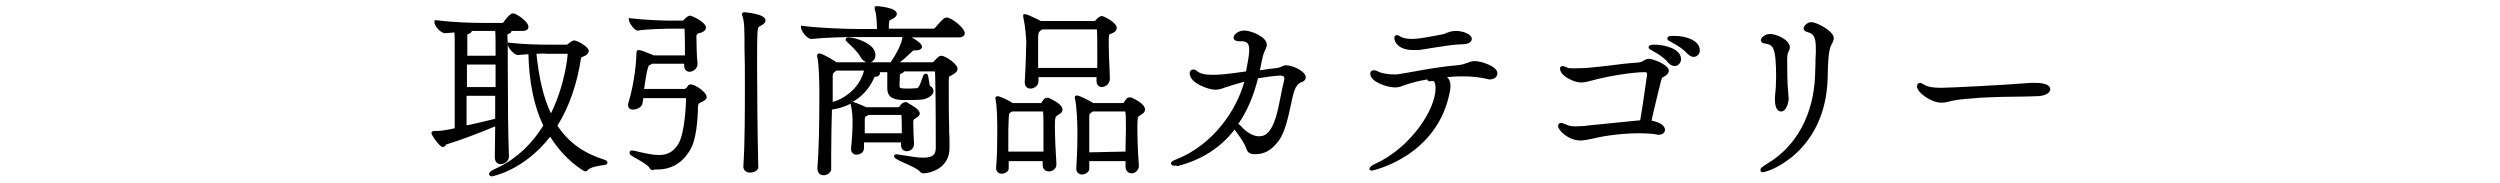 <?xml version="1.0" encoding="utf-8"?>
<!-- Generator: Adobe Illustrator 25.4.1, SVG Export Plug-In . SVG Version: 6.00 Build 0)  -->
<svg version="1.1" id="レイヤー_1" xmlns="http://www.w3.org/2000/svg" xmlns:xlink="http://www.w3.org/1999/xlink" x="0px"
	 y="0px" viewBox="0 0 654.8 47.9" style="enable-background:new 0 0 654.8 47.9;" xml:space="preserve">
<g>
	<path d="M128.8,46.2c-0.4,0-0.7-0.3-0.7-0.6c0-0.6,0.9-1,1.2-1.2c5.3-2.3,9.6-6.1,13-11.5c-2.4-5-3.7-11.2-3.9-18.7
		c-0.9,0.1-1.8,0.1-2.7,0.2l-0.1,0c-1,0-2.6-2-2.6-2.7v-0.6l0.6,0.1c3,0.4,7.7,0.5,10.1,0.5h4.8c0.1,0,0.3-0.2,0.4-0.3
		c0.9-0.7,1.2-0.8,1.5-0.8c0.1,0,0.3,0,0.5,0.1v0c0.7,0.2,3.3,1.6,3.3,2.6c0,0.4-0.2,1-1.2,1.4c-0.2,0.1-0.3,0.1-0.4,0.2
		c-0.2,0.1-0.3,0.1-0.4,0.2c-1,6.7-3.1,12.9-6.2,17.8c2.8,4.3,6.8,7.2,12.2,8.9c0.2,0.1,0.9,0.2,0.9,0.8c0,0.5-0.5,0.6-1.4,0.7
		c-1.1,0.2-3,0.4-3.8,1.3c-0.2,0.2-0.5,0.3-0.6,0.3c-0.4,0-5.4-3-9.2-9.1C137.2,44.7,128.9,46.2,128.8,46.2z M140.5,14.1
		c0.7,6.6,1.9,11.6,3.8,15.6c3.9-7.9,4.4-15.6,4.4-15.6c0,0,0,0,0,0h-5.2C142.6,14,141.6,14,140.5,14.1z M131.1,43
		c-0.7,0-1.5-0.5-1.5-1.8l0.1-8.1c-4.1,1.7-9.6,3.8-12.7,4.7c-0.1,0-0.2,0.1-0.3,0.3c-0.2,0.2-0.4,0.4-0.8,0.4
		c-0.7,0-2.9-3.1-2.9-3.6c0-0.2,0.1-0.6,0.8-0.6h0.5c0.4,0,1.7,0,4.8-0.7c0-3.7,0-10.9,0-16.3v-5.2c0-2,0-2.9-0.1-3.6
		c-0.4,0-0.8,0.1-1.2,0.1c-0.4,0-0.8,0.1-1.2,0.1l0,0c-1.2,0-2.8-1.9-2.8-2.8V5.3l0.6,0c4.6,0.6,9.5,0.7,12,0.7h5.2
		c0,0,0.2,0,0.3-0.2c1.6-2.3,2.3-2.3,2.5-2.3c0.8,0,4,2.1,4,3.5c0,0.3-0.1,1.1-1.5,1.1h-2.9c-0.1,0.4-0.4,0.7-0.9,0.8
		c-0.2,0.1-0.2,0.1-0.2,0.1c0,0,0,0.3,0,0.4C133,10.9,133,14,133,18c0,8.2,0.1,18.4,0.3,22.8v0.2C133.3,42.3,132,43,131.1,43z
		 M122.3,32.8l0.6-0.1c2.3-0.5,4.9-1.1,6.8-1.6c0-2,0-4,0-6h-7.5V32.8z M129.8,22.8v-5.9h-7.5v5.9C122.3,22.8,129.8,22.8,129.8,22.8
		z M129.8,14.6c0-0.2,0-0.5,0-0.7c0-0.3,0-0.6,0-0.9c0-3,0-4-0.1-4.9h-3.4c-0.8,0-1.7,0-2.7,0c-0.1,0.4-0.6,0.8-1.2,0.9
		c0,0.1,0,0.3,0,0.4v5.2C122.4,14.6,129.8,14.6,129.8,14.6z"/>
	<path d="M138,7.1c0,0.3-0.2,0.6-1,0.6h-3.4c0.1,0.1,0.1,0.1,0.1,0.2c0,0.2-0.2,0.6-0.6,0.7c-0.6,0.2-0.6,0.3-0.6,1
		c-0.1,1.4-0.1,4.6-0.1,8.4c0,7.8,0.1,18.3,0.3,22.8v0.1c0,1.2-1.2,1.6-1.7,1.6s-1-0.4-1-1.3v-0.1l0.1-8.8c-3.8,1.6-9.9,4-13.4,5
		c-0.4,0.1-0.7,0.7-1,0.7c-0.3,0-2.4-2.7-2.4-3.1c0,0,0-0.1,0.3-0.1h0.5c0.6,0,2.1-0.1,5.3-0.8c0.1-3.6,0.1-11.2,0.1-16.7V12
		c0-2.5-0.1-3.4-0.1-4.2c-0.9,0.1-1.8,0.2-2.9,0.3h-0.1c-0.9,0-2.2-1.7-2.2-2.3V5.8c4.6,0.6,9.5,0.7,12.1,0.7h5.2
		c0.3,0,0.6-0.2,0.7-0.4c0.2-0.3,1.4-2,2.1-2C135.1,4,138,6,138,7.1z M130.3,16.4h-8.5v6.9h8.5V16.4z M121.8,24.6v8.8
		c2.8-0.6,6.1-1.3,8.4-2c0.1-2.3,0.1-4.6,0.1-6.9H121.8z M130.2,13.1c0-3.6,0-4.3-0.1-5.4h-3.8c-1,0-2.1,0-3.4,0.1
		c0.1,0.1,0.2,0.2,0.2,0.3c0,0.2-0.4,0.5-0.9,0.6c-0.3,0.1-0.3,0.5-0.3,0.9v5.7h8.4C130.3,14.3,130.2,13.6,130.2,13.1z M158.6,42.6
		c0,0.3-3.6,0.2-5.1,1.6c-0.1,0.1-0.2,0.1-0.3,0.1c-0.1,0-5.3-3-9.2-9.5c-6.7,9.2-15.2,10.8-15.3,10.8c-0.1,0-0.2-0.1-0.2-0.1
		c0-0.1,0.4-0.5,1-0.7c5.5-2.4,10-6.4,13.4-11.9c-2.3-4.7-3.8-10.9-4-19.3c-1.1,0.1-2.2,0.1-3.3,0.2h-0.1c-0.6,0-2.1-1.7-2.1-2.2
		c3,0.4,7.9,0.5,10.1,0.5h4.8c0.3,0,0.6-0.2,0.8-0.4c0.8-0.7,1.1-0.7,1.1-0.7c0.1,0,0.2,0,0.4,0.1c0.1,0,2.9,1.4,2.9,2.2
		c0,0.3-0.3,0.7-0.9,1c-0.8,0.3-1.1,0.3-1.1,0.8c-1,6.4-3,12.6-6.3,17.8c2.8,4.4,6.9,7.5,12.7,9.4C158.5,42.4,158.6,42.5,158.6,42.6
		z M149.1,14.1c0-0.3-0.1-0.5-0.5-0.5h-5.2c-1,0-2.2,0-3.5,0.1c0.7,6.9,2,12.6,4.3,17.2C148.6,22.6,149.1,14.3,149.1,14.1z"/>
	<path d="M196.5,45.2c-1.1,0-1.8-0.6-1.8-1.6v-0.1c0.4-5.7,0.4-14.9,0.4-21.6c0-3.4,0-6.6-0.1-9.1c0-4.7,0-6.9-0.5-8.5
		c0-0.1,0-0.2-0.1-0.2c0-0.1-0.1-0.2-0.1-0.3c0-0.3,0.3-0.6,0.6-0.6c0.1,0,5.6,0.4,5.6,2.1c0,0.6-0.4,1-1.2,1.4
		c-0.1,0.1-0.2,0.1-0.3,0.2c-0.4,0.2-0.5,0.3-0.6,1.6c-0.1,1.8-0.1,5-0.1,9.1c0,7,0.1,16.9,0.3,25.8
		C198.9,44.5,197.6,45.2,196.5,45.2z M171.2,44.6c-0.5,0-0.9-0.2-1.2-0.8c-0.3-0.5-2.1-1.6-3.2-2.2c-1.6-0.9-1.9-1.1-1.9-1.6
		c0-0.1,0-0.6,0.6-0.6c0.1,0,0.3,0,0.5,0.1l0.2,0c2.9,0.7,4.8,1.1,6.4,1.1c2.2,0,3.6-0.8,4.9-2.6c2-2.9,2.2-11.7,2.2-12.3
		c-0.1,0-0.1,0-0.2,0h-11l-0.2,1.3c-0.1,1-1.4,1.7-2.5,1.7c-1,0-1.3-0.6-1.3-1.2c0-0.2,0-0.4,0.1-0.6c1.7-5.5,2.1-11.6,2.1-12.9
		c0-0.3,0-0.9,0.6-0.9c0.5,0,1.8,0.5,3.7,1.3l0.2,0.1h8.2c0-0.4,0-0.8,0-1.3c0-0.6,0-1.2,0-1.8c0-1.7-0.1-3.1-0.1-3.9h-4
		c-0.6,0-5.7,0.1-8.2,0.5l0,0h-0.1c-0.9,0-2.3-2.2-2.3-2.8V4.7l0.6,0.1c3.1,0.4,8.1,0.6,10,0.6h3.4c0.1,0,0.2,0,0.3-0.1
		c0.8-0.8,1.2-1.2,1.8-1.2c0.4,0,4.1,1.7,4.1,3.1c0,0.8-0.8,1.2-1.4,1.4L183,8.7c-0.4,0.2-0.6,0.4-0.6,0.8c0,1.4,0.1,6,0.3,7.1v0.2
		c0,1.2-1.2,2-2.1,2c-0.6,0-1.4-0.4-1.4-1.6v-0.5h-8.5l-0.1,0.1l-0.1,0.1c-0.6,0.2-0.6,0.2-0.9,1.3l-0.1,0.3
		c-0.2,0.8-0.5,2.8-0.8,4.8h10.5c0.2,0,0.3-0.1,0.5-0.2c0.1-0.1,0.1-0.1,0.2-0.2c0.1-0.1,0.1-0.2,0.2-0.3c0.1-0.1,0.1-0.2,0.2-0.3
		l0,0l0,0c0.2-0.1,0.4-0.2,0.7-0.2c1,0,4.1,2,4.1,3.3c0,0.7-0.8,1.1-1.5,1.4c-0.7,0.3-0.7,0.4-0.8,1.3l0,0.4c0,0.1,0,0.2,0,0.4
		c-0.2,5.1-0.9,8.6-2.1,10.5c-2.1,3.4-4.9,5-8.7,5H171.2z"/>
	<path d="M184.6,25.6c0,0.3-0.3,0.6-1.2,1c-1.1,0.4-1,0.9-1.1,2.1c-0.1,0.8-0.1,7.6-2,10.7c-2.2,3.6-5,4.8-8.3,4.8h-0.8
		c-0.4,0-0.6-0.2-0.8-0.5c-0.6-1.1-5.1-3.2-5.1-3.5c0-0.1,0.1-0.1,0.1-0.1s0.3,0.1,0.6,0.1c2.7,0.6,4.8,1.1,6.5,1.1
		c2.2,0,3.8-0.7,5.3-2.8c2.2-3.1,2.3-12.6,2.3-12.6c0-0.3-0.1-0.5-0.7-0.5h-11.5l-0.2,1.7c-0.1,0.7-1.1,1.3-2,1.3
		c-0.5,0-0.8-0.2-0.8-0.7c0-0.1,0-0.3,0.1-0.4c1.7-5.5,2.1-11.5,2.1-13.1c0-0.4,0-0.4,0.1-0.4c0.1,0,0.6,0,3.5,1.3l0.3,0.1h8.8
		c0-1.2,0.1-2.4,0.1-3.6c0-1.7-0.1-3.2-0.1-4c0-0.1-0.2-0.3-0.3-0.3h-4.2c-0.7,0-5.8,0.1-8.3,0.5h-0.1c-0.5,0-1.8-1.9-1.8-2.3
		c3.1,0.4,8.1,0.6,10,0.6h3.4c0.3,0,0.5-0.1,0.7-0.3c0.8-0.8,1.1-1.1,1.4-1.1c0.1,0,3.6,1.6,3.6,2.6c0,0.6-0.8,0.8-1.3,1.1
		c-0.7,0.2-0.9,0.7-0.9,1.3c0,1.3,0.1,6,0.3,7.2v0.1c0,1-1,1.5-1.6,1.5c-0.5,0-0.9-0.3-0.9-1.1v-1h-9.1l-0.2,0.1
		c-1.1,0.4-1,0.3-1.4,2.1c-0.2,1-0.6,3.3-0.9,5.4h11c0.6,0,0.7-0.3,1-0.5c0.2-0.2,0.3-0.4,0.5-0.6c0.1-0.1,0.2-0.1,0.4-0.1
		C181.8,22.8,184.6,24.6,184.6,25.6z M200.2,5.3c0,0.3-0.3,0.7-0.9,1c-0.8,0.4-1.1,0.3-1.1,2.2c-0.1,1.8-0.1,5.1-0.1,9.1
		c0,7.5,0.1,17.5,0.3,25.8v0.1c0,0.8-1,1.3-1.9,1.3c-0.7,0-1.2-0.3-1.2-1.1v-0.1c0.3-5.4,0.4-14.1,0.4-21.6c0-3.5,0-6.6-0.1-9.1
		c0-4.8-0.1-7-0.5-8.6C195.1,4,195,3.9,195,3.8c0-0.1,0.1-0.1,0.1-0.1C195.6,3.7,200.2,4.3,200.2,5.3z"/>
	<path d="M215.7,45.9c-0.8,0-1.6-0.5-1.6-1.8V44c0.4-4.9,0.5-12.5,0.5-17.5c0-0.7,0-1.3,0-1.9c0-0.5,0-1,0-1.4
		c0-1.5-0.1-6.3-0.5-8.1c-0.1-0.2-0.1-0.4-0.1-0.5c0-0.5,0.4-0.6,0.6-0.6c0.9,0,3.9,1.9,4.5,2.3l0.1,0h7.7c-0.5-0.2-1.1-0.6-1.6-1.5
		c-0.5-1-2-2.5-3.2-3.6c-0.5-0.4-0.6-0.6-0.6-0.8c0-0.3,0.1-0.6,0.8-0.6c1.7,0,7,1.6,7,4.6c0,0.9-0.5,1.7-1.3,1.9h5.3
		c1.8-2.7,2.8-4.8,3.1-6.6v0h-11.6c-3.3,0-8.5,0.1-12.2,0.5h-0.1c-1.2,0-2.7-2.2-2.7-3V6.7l0.6,0.1c4.7,0.6,12,0.8,14.6,0.8h4.7v0
		c0-1.1-0.1-3.7-0.5-4.9c-0.1-0.2-0.1-0.3-0.1-0.4V1.7l0.5-0.1c0,0,5.3,0.3,5.3,2c0,0.8-1,1.4-1.9,1.7c-0.1,0.2-0.2,0.7-0.2,2.2
		h11.8c0,0,0.1,0,0.3-0.2c2.1-2.5,2.5-2.7,3.1-2.7c0.1,0,0.3,0,0.5,0.1c1.6,0.6,4.2,2.8,4.2,4c0,0.2-0.1,1.1-1.6,1.1h-12.3
		c1.3,0.7,2.7,1.7,2.7,2.4c0,0.9-1.2,1-1.9,1c-0.4,0-0.4,0-0.6,0.2c-0.1,0.1-0.1,0.1-0.2,0.2l-0.9,0.8c-0.6,0.6-1.4,1.3-2.2,1.9h8.6
		c0,0,0.1-0.1,0.3-0.2c0.3-0.4,1-1.1,1.3-1.3l0,0l0,0c0.2-0.1,0.4-0.2,0.7-0.2c0.9,0,4.2,2.1,4.2,3.4c0,0.9-1,1.4-1.7,1.8l-0.2,0.1
		c-0.1,0.1-0.2,0.1-0.3,0.1c0,0.1-0.1,0.6-0.1,0.9V23c0,3,0,7.6,0.1,10.1l0,1.2c0.1,1.6,0.1,2.4,0.1,3.6v1c-0.1,5.4-5.4,6.5-6.8,6.5
		c-0.4,0-0.8-0.2-1.1-0.6c-0.4-0.5-2.5-1.5-3.9-2.1c-2.4-1.1-2.7-1.3-2.7-1.8v-0.2l0.1-0.1c0.1-0.1,0.3-0.2,0.5-0.2
		c0.1,0,0.3,0,0.5,0.1l0.2,0c3.1,0.5,4.9,0.8,6.2,0.8c2.9,0,3.4-1,3.4-2.7c0-11.1-0.1-17.8-0.2-19.8c0,0-0.1-0.1-0.1-0.1l-8,0
		c-0.1,0.2-0.3,0.4-0.6,0.5c-0.5,0.2-0.5,0.3-0.5,0.4c0,0.5-0.1,2-0.1,2.7c0,0.8,0,0.9,2.3,0.9c0.9,0,1.8-0.1,2.3-0.1
		c0.5-0.1,1-1.5,1.5-3l0.1-0.2c0.1-0.4,0.4-0.6,0.7-0.6c0.6,0,0.6,0.6,0.8,1.8c0.1,0.4,0.2,1.1,0.2,1.4c0.6,0.3,1,0.8,1,1.3
		c0,0.5-0.2,1.1-1.3,1.7c-1.2,0.7-2.2,0.7-6.8,0.7c-2.1-0.1-4-0.5-4-3.1v-0.3c0-1,0-1.7,0-2.5c0-0.3,0-0.9,0-1.4h-2
		c0,0.1,0.1,0.2,0.1,0.3c0,0.4-0.4,0.8-1,0.9l-0.2,0c-0.1,0-0.2,0-0.2,0c0,0-0.1,0.1-0.2,0.4c-1.4,3.1-3.5,5-5.6,6.2
		c0.7,0.1,2.9,1.1,3.6,1.4h8.5c0,0,0.1-0.1,0.2-0.2c0.4-0.6,0.7-0.9,1-1c0.2-0.1,0.4-0.1,0.5-0.1c0.2,0,0.4,0,0.7,0.2
		c0.9,0.5,3.1,1.6,3.1,2.7c0,0.7-0.7,1-1,1.2c0,0-0.1,0.1-0.1,0.1c-0.6,0.3-0.6,0.5-0.6,1.2c0,1.6,0.1,3.7,0.2,5.3v0.2
		c0,1.4-1.2,1.9-1.9,1.9c-0.9,0-1.5-0.6-1.5-1.6c0-0.2,0-0.4,0-0.6c0,0,0-0.1,0-0.1h-9.7v1.4c0,1.4-1.2,1.8-2,1.8
		c-0.8,0-1.4-0.6-1.4-1.5v-0.2c0.2-1.5,0.4-4.7,0.4-6.5c0-0.2,0-0.4,0-0.6c0-0.2,0-0.3,0-0.4c0-0.4-0.1-2.3-0.4-3.6
		c0-0.1-0.1-0.2-0.1-0.3c0-0.1,0-0.2,0.1-0.3c-2.3,1.2-4.4,1.5-5,1.6c-0.1,3.4-0.2,8.1-0.2,12.1c0,0.6,0,1.2,0,1.7c0,0.5,0,1,0,1.5
		C217.9,45,216.8,45.9,215.7,45.9z M236.2,34.9c0-0.1,0-0.2,0-0.3c0-0.3,0-0.6,0-0.9c0-1,0-2.2-0.1-3.6l-8.6,0
		c-0.1,0-0.1,0.1-0.2,0.1c0,0-0.1,0-0.1,0.1l-0.2,0.1c-0.2,0.1-0.4,0.2-0.4,0.2c0,0.1,0,0.3-0.1,0.6l0,0.3c0,0.5,0,1.9,0,3.4
		L236.2,34.9L236.2,34.9z M218.8,18.7c-0.6,0.4-0.7,0.6-0.7,1.3v2.2c0,1.2,0,2.8,0,4.5c3.3-0.9,7.1-3.8,8.2-8.2H219L218.8,18.7z"/>
	<path d="M252.3,8.7c0,0.3-0.2,0.6-1.1,0.6h-26.4c-2.6,0-8.1,0.1-12.2,0.5h-0.1c-0.9,0-2.2-1.9-2.2-2.5c4.8,0.6,12,0.8,14.7,0.8h5.2
		V7.5c0-1.6-0.2-3.9-0.5-5c0-0.1,0-0.2,0-0.3c0-0.1,0-0.1,0-0.1c0.4,0,4.8,0.5,4.8,1.5c0,0.4-0.7,0.9-1.6,1.3
		c-0.2,0.1-0.4,0.5-0.5,2.7v0.4h12.3c0.3,0,0.5-0.2,0.7-0.4c2.1-2.4,2.4-2.5,2.7-2.5c0.1,0,0.2,0,0.3,0.1
		C250.1,5.8,252.3,7.9,252.3,8.7z M250.3,18c0,0.5-0.7,1-1.4,1.3c-0.7,0.3-0.8,0.2-0.8,1.5v2.2c0,2.9,0,7.5,0.1,10.1
		c0.1,2.4,0.1,3.4,0.1,4.7v1c-0.1,5.4-5.7,6-6.3,6c-0.3,0-0.5-0.1-0.7-0.4c-0.9-1-6.5-3.2-6.5-3.6c0,0,0-0.1,0.1-0.1
		c0.1,0,0.3,0.1,0.6,0.1c2.7,0.5,4.8,0.8,6.3,0.8c2.9,0,3.9-1,3.9-3.2c0-3.8,0-16.8-0.2-19.9c0-0.2-0.2-0.6-0.5-0.6h-8.5
		c0,0.1,0,0.1,0,0.2c0,0.1-0.1,0.2-0.3,0.3c-0.4,0.2-0.8,0.4-0.8,0.9c0,0.5-0.1,2-0.1,2.7c0,1.2,0.3,1.4,2.8,1.4
		c0.9,0,1.9-0.1,2.4-0.1c0.8-0.1,1.3-1.6,2-3.6c0-0.2,0.1-0.3,0.2-0.3c0.3,0,0.4,3,0.8,3.1c0.4,0.1,0.8,0.5,0.8,0.9
		c0,0.4-0.2,0.8-1,1.2c-1.1,0.6-2,0.7-6.6,0.7c-2.1-0.1-3.5-0.5-3.5-2.6v-0.3c0-1,0-1.7,0-2.5c0-0.5,0-1.4,0-1.9h-3.8
		c0,0.1,0.9,0.5,0.9,0.8c0,0.2-0.2,0.4-0.5,0.4c-0.6,0.1-0.7,0-1.1,0.8c-3.2,7.2-10.9,7.8-10.9,7.8c-0.1,0-0.2-0.1-0.3-0.1
		c-0.1,4-0.2,8.7-0.2,12.6c0,1.1,0.1,2.3,0.1,3.3v0.1c0,1-0.9,1.6-1.7,1.6c-0.6,0-1.1-0.4-1.1-1.2V44c0.3-4.7,0.5-12.3,0.5-17.5
		c0-1.3-0.1-2.4-0.1-3.3c0-1.1-0.1-6.2-0.5-8.2c-0.1-0.2-0.1-0.3-0.1-0.4c0-0.1,0-0.1,0.1-0.1c0.8,0,4.2,2.2,4.3,2.3l0.2,0.1h14.5
		c1.7-2.4,3-4.8,3.3-7c0-0.3,0-0.4,0.1-0.4c0.6,0,4.1,2,4.1,2.7c0,0.3-0.5,0.5-1.4,0.5c-0.8,0-0.7,0.1-1.1,0.5
		c-0.9,0.8-2.6,2.3-4,3.6h9.9c0.2,0,0.5-0.1,0.7-0.4c0.2-0.3,0.9-1,1.1-1.2c0.2-0.1,0.3-0.1,0.4-0.1C247.4,15.1,250.3,17.1,250.3,18
		z M218.9,18.1l-0.3,0.2c-0.8,0.5-0.9,0.8-0.9,1.7v2.2c0,1.4,0,3.3-0.1,5.3c0.1-0.1,0.3-0.1,0.6-0.2c3.5-1,7.5-4,8.7-8.8
		c0-0.1,0-0.2,0-0.4H218.9z M228.7,14.4c0,0.9-0.6,1.5-1.3,1.5c-0.6,0-1.2-0.4-1.7-1.3c-0.6-1.2-2.2-2.7-3.4-3.7
		c-0.3-0.2-0.4-0.4-0.4-0.4c0-0.1,0.1-0.1,0.3-0.1C223.8,10.4,228.7,11.9,228.7,14.4z M240.6,29.4c0,0.5-0.7,0.7-0.9,0.9
		c-0.8,0.4-0.9,0.8-0.9,1.6c0,1.5,0.1,3.7,0.2,5.3v0.1c0,1.1-0.9,1.4-1.4,1.4s-1-0.3-1-1.1v-0.1c0-0.3,0-0.8,0-1.1h-10.7v1.9
		c0,1.1-1.1,1.3-1.5,1.3c-0.5,0-0.9-0.3-0.9-1v-0.3c0.2-1.4,0.4-4.6,0.4-6.5c0-0.4,0-0.8,0-1c0-0.4-0.1-2.4-0.4-3.7
		c0-0.1,0-0.2,0-0.2c0-0.1,0-0.1,0-0.1c0.4,0,2.6,1,3.5,1.4h8.6c0.2,0,0.5-0.2,0.6-0.4c0.2-0.3,0.6-0.8,0.8-0.9
		c0-0.1,0.1-0.1,0.2-0.1c0.1,0,0.3,0,0.5,0.1C237.8,27.2,240.6,28.6,240.6,29.4z M236.7,33.6c0-1.1,0-2.3-0.1-3.6
		c0,0-0.1-0.4-0.5-0.4h-8.8c-0.1,0.1-0.3,0.1-0.4,0.2c-0.9,0.5-0.8,0.4-0.9,1.6c0,0.5,0,2.3,0,3.9h10.8
		C236.7,34.8,236.7,34.3,236.7,33.6z"/>
	<path d="M283.4,45.7c-0.9,0-1.5-0.6-1.5-1.6V44c0.3-4.8,0.3-7.4,0.3-9.3c0-2.8-0.2-6.8-0.6-8.7c-0.1-0.2-0.1-0.4-0.1-0.4
		c0-0.6,0.5-0.6,0.6-0.6c0.6,0,3.3,1.4,4.1,1.9l0.1,0.1h7.9c0,0,0.2-0.1,0.2-0.2l0.1-0.2c0.4-0.5,0.6-0.9,0.9-1
		c0.2-0.1,0.4-0.1,0.5-0.1c0.2,0,0.5,0,0.8,0.2c2.2,1.1,3.2,2,3.2,3c0,0.8-0.7,1.1-1.1,1.4c-0.1,0-0.1,0.1-0.2,0.1
		c-0.6,0.4-0.7,0.4-0.7,3.5c0,2.6,0.1,5.9,0.4,9.6v0.1c0,1.2-1,2-1.9,2c-0.8,0-1.6-0.6-1.6-1.8l0-1.4h-9.5c0,0.2,0,0.4,0,0.6
		c0,0.4,0,0.8,0,1.3C285.4,45,284.3,45.7,283.4,45.7z M294.8,39.7l0-0.6c0-2.1,0.1-3.8,0.1-5.4c0-2.1,0-4.2-0.2-4.5c0,0-8.5,0-8.5,0
		c0,0,0,0-0.1,0.1c-0.2,0.1-0.3,0.2-0.4,0.3c-0.4,0.3-0.4,0.3-0.4,1.6c0,1.7,0,3.1,0,4.3c0,1.6,0,2.9,0,4.4L294.8,39.7L294.8,39.7z
		 M262.4,45.5c-0.9,0-1.5-0.6-1.5-1.5v-0.1c0.3-3.2,0.3-6.8,0.3-9.5c0-0.9,0-1.6,0-2.1c0-1.1-0.1-4.4-0.4-6.1
		c-0.1-0.2-0.1-0.4-0.1-0.4c0-0.6,0.5-0.6,0.6-0.6c0.5,0,2.6,0.9,3.8,1.7l0.1,0.1h7.3c0.1,0,0.2-0.1,0.3-0.1l0.1-0.2
		c0.6-0.9,0.8-1.1,1.4-1.1c0.2,0,0.4,0,0.7,0.2c2.3,1.1,3.3,2,3.3,2.9c0,0.8-0.8,1.2-1.2,1.4l-0.1,0.1c-0.5,0.3-0.7,0.4-0.7,2.7
		c0,2.7,0.2,7.3,0.4,10.1v0.1c0,1.1-1,1.8-2,1.8c-0.9,0-1.6-0.7-1.6-1.6c0-0.3,0-0.5,0-0.8c0-0.1,0-0.2,0-0.3h-8.9v1.8
		C264.3,44.8,263.3,45.5,262.4,45.5z M273.3,39.7c0-2.2,0-4.4,0-6.3c0-1.7,0-3.2-0.1-4.2c0,0,0,0-0.1,0h-7.9l-0.1,0
		c-0.2,0.1-0.4,0.2-0.5,0.3c-0.3,0.2-0.3,0.2-0.4,1.6c-0.1,1.8-0.1,3.5-0.1,5c0,0.7,0,1.4,0,2.1c0,0.5,0,1,0,1.5L273.3,39.7
		L273.3,39.7z M269.9,23.2c-0.7,0-1.5-0.4-1.5-1.7v-0.1c0.2-2.9,0.4-8.9,0.4-10.5c0-0.6-0.3-4.3-0.7-6c0-0.2-0.1-0.3-0.1-0.5V3.8
		l0.5-0.1c0.5,0,3.2,1.3,4.1,1.8h14c0.1,0,0.1,0,0.3-0.1c0.2-0.3,1-1.2,1.7-1.2c0.5,0,3.9,1.7,3.9,3.1c0,0.9-0.9,1.3-1.4,1.5l-0.1,0
		c-0.6,0.2-0.6,0.2-0.6,2.8c0,1.8,0.1,4.1,0.2,6.3c0,0.9,0.1,1.8,0.1,2.7c0,1.3-1.1,2.2-2.1,2.2c-0.6,0-1.4-0.4-1.4-1.6
		c0-0.3,0-0.5,0-0.8c0-0.1,0-0.2,0-0.2H272v1.1C272,22.4,270.9,23.2,269.9,23.2z M287.4,17.9c0-0.7,0-1.4,0-2.1c0-0.9,0-1.7,0-2.6
		c0-2.3,0-4.3-0.1-5.5H273c-1.1,0.7-1.1,0.8-1.1,3.2c0,0.7,0,1.6,0,2.7c0,1.3,0,2.8,0,4.2H287.4z"/>
	<path d="M276.4,42.9c0,0.8-0.8,1.3-1.5,1.3c-0.6,0-1.1-0.3-1.1-1.1c0-0.5,0-1.1,0-1.6h-9.9v2.3c0,0.8-0.8,1.3-1.4,1.3
		c-0.5,0-1-0.3-1-1v-0.1c0.4-4.2,0.3-9.4,0.3-11.6c0-0.6,0-4.4-0.4-6.2c0-0.1,0-0.3,0-0.3c0-0.1,0-0.1,0.1-0.1
		c0.3,0,2.4,0.8,3.5,1.6l0.2,0.1h7.4c0.2,0,0.6-0.1,0.7-0.4c0.7-1,0.8-1.1,1.1-1.1c0.1,0,0.3,0,0.5,0.1c2.7,1.3,3,2.1,3,2.5
		c0,0.6-0.7,0.9-1.1,1.1c-0.7,0.4-0.9,0.5-0.9,3.1C276,35.4,276.2,40,276.4,42.9L276.4,42.9L276.4,42.9z M273.8,40.2
		c0-2.4,0-4.8,0-6.8c0-1.7,0-3.2-0.1-4.2c0-0.5-0.5-0.5-0.6-0.5h-8l-0.2,0.1c-0.9,0.6-1,0.1-1.1,2.3c0,1.3-0.1,3.1-0.1,5
		c0,1.3,0,2.8,0,4.1L273.8,40.2L273.8,40.2z M290.3,20.6c0,1-0.9,1.7-1.6,1.7c-0.5,0-0.9-0.3-0.9-1.1v-0.1c0-0.5,0-1,0-1.5h-16.5
		v1.6c0,0.8-0.8,1.4-1.5,1.4c-0.5,0-1-0.3-1-1.2v-0.1c0.2-3,0.4-8.9,0.4-10.5c0-0.6-0.3-4.3-0.7-6.1c0-0.2,0-0.3,0-0.4
		c0-0.1,0-0.1,0-0.1c0.3,0,3,1.2,3.9,1.8h14.2c0.3,0,0.4-0.1,0.6-0.3c0.4-0.5,1-1,1.3-1c0.2,0,3.4,1.6,3.4,2.6
		c0,0.6-0.8,0.9-1.2,1.1c-0.9,0.3-0.9,0.5-0.9,3.2C290.1,14.3,290.2,17.8,290.3,20.6L290.3,20.6L290.3,20.6z M272.9,7.3
		c-1.4,1-1.4,1-1.4,3.7c0,1.6,0,4.7,0,7.4H288c0-1.7,0-3.5,0-5.1c0-2.4,0-4.5-0.1-5.7c0-0.1-0.2-0.3-0.2-0.3H272.9z M297.8,43.2
		c0,0.9-0.7,1.5-1.4,1.5c-0.6,0-1.1-0.4-1.1-1.2v-0.1l0-1.9h-10.5c0,0.7,0,1.5,0,2.4s-0.8,1.4-1.5,1.4c-0.5,0-1-0.3-1-1.1V44
		c0.3-4.6,0.3-7.2,0.3-9.3c0-2.6-0.2-6.8-0.6-8.8c0-0.1,0-0.3,0-0.3c0-0.1,0-0.1,0.1-0.1c0.4,0,2.9,1.2,3.8,1.8l0.2,0.1h8
		c0.2,0,0.5-0.2,0.7-0.4c0.2-0.3,0.6-0.9,0.9-1c0-0.1,0.1-0.1,0.2-0.1c0.1,0,0.3,0,0.5,0.1c2.3,1.1,3,1.9,3,2.5c0,0.6-0.7,0.8-1.1,1
		c-0.9,0.5-1,0.9-1,3.9C297.4,36.1,297.6,39.5,297.8,43.2L297.8,43.2L297.8,43.2z M295.3,40.2c0-2.5,0.1-4.7,0.1-6.5
		c0-4.8,0-5-0.8-5h-8.5c-0.1,0.1-0.2,0.1-0.3,0.2c-0.9,0.6-0.9,0.4-1,2.2c0,1.7,0,3.1,0,4.3c0,1.7,0,3.2,0,4.9L295.3,40.2
		L295.3,40.2z"/>
	<path d="M307.5,43.4c-0.6,0-0.8-0.4-0.8-0.6c0-0.4,0.4-0.7,1.5-1.1c9.5-3.8,15.7-12.8,17.7-20.3c-1.5,0.4-3.2,0.9-5,1.5
		c-1,0.4-1.8,0.6-2.6,0.6c-1.7,0-6.7-1.7-6.7-4.3c0-0.6,0.4-1,1-1c0.4,0,0.7,0.2,0.9,0.4c0.8,0.7,2.1,1,4.2,1c1.7,0,3.9-0.2,8.7-0.9
		l0-0.2c0.4-2.1,0.8-4.1,0.8-5.4c0-1.9-0.7-2.3-2.2-2.3h-0.5c-1,0-1.4-0.5-1.4-0.9c0-1,1.4-1.9,2.8-1.9c1.7,0,5.9,1.6,5.9,3.7
		c0,0.4-0.1,0.7-0.2,0.9c0,0.1,0,0.1-0.1,0.2c-0.6,1.3-0.7,1.4-1.5,5.6l0.8-0.1c1.1-0.2,2.1-0.3,3-0.4c1.3-0.1,1.7-0.4,2-0.5
		c0.2-0.1,0.5-0.3,1-0.3c2,0,5.2,1.7,5.2,3.1c0,0.7-0.5,1.2-1.3,1.4c-0.6,0.2-1,0.8-1.3,1.3l-0.1,0.2c-0.4,0.8-0.8,2.4-1.2,4.4
		c-0.7,3.2-1.5,7.1-3.2,9.4c-1.9,2.5-3.7,3.5-6.3,3.5c-0.8,0-1.8-0.3-2.1-1.3c-0.5-1.5-1.5-2.9-2.3-4c-0.3-0.4-0.5-0.7-0.7-1
		c0-0.1-0.1-0.2-0.1-0.2c-3.7,4.8-8.7,8-15,9.6C308.1,43.3,307.8,43.4,307.5,43.4z M324.3,32.5c0.2,0.1,0.5,0.2,0.6,0.4
		c1.7,1.9,3.4,2.8,4.9,2.8c1,0,1.7-0.4,2-0.7c2.1-1.8,2.9-6,3.7-10.1c0.2-1.2,0.5-2.5,0.8-3.7c0-0.2,0.1-0.4,0.1-0.6
		c0-0.4-0.1-0.8-1.1-0.8c-1.2,0-4.6,0.5-5.8,0.7C328.3,25.3,326.6,29.2,324.3,32.5z"/>
	<path d="M341.6,19.8c0,0.4-0.4,0.8-0.9,1c-1,0.3-1.3,1.2-1.7,1.7c-1.2,2.2-1.8,10.2-4.4,13.8c-1.6,2.1-3.3,3.3-5.9,3.3
		c-0.6,0-1.4-0.2-1.6-0.9c-0.6-2.1-2.2-3.9-3-5.1c-0.1-0.2-0.2-0.4-0.2-0.5c0-0.1,0-0.1,0.1-0.1c0.1,0,0.4,0.1,0.6,0.3
		c2.1,2.3,3.9,3,5.2,3c1.1,0,1.8-0.4,2.3-0.8c2.8-2.4,3.4-8.8,4.6-14c0-0.2,0.1-0.5,0.1-0.7c0-1-0.7-1.3-1.6-1.3
		c-1.4,0-5.7,0.6-6.2,0.7v0.1c-2.3,9.8-7.9,19.2-20.6,22.5c-0.4,0.1-0.7,0.1-1,0.1c-0.2,0-0.3-0.1-0.3-0.1c0-0.1,0.4-0.4,1.1-0.7
		c10-4,16.3-13.4,18.2-21.4c-2,0.4-4,1.1-5.8,1.7c-1,0.4-1.7,0.6-2.4,0.6c-1.6,0-6.2-1.7-6.2-3.8c0-0.3,0.2-0.5,0.5-0.5
		c0.2,0,0.4,0.1,0.6,0.3c1,0.9,2.7,1.2,4.5,1.2s4.1-0.2,9.2-1c0.4-2.3,0.9-4.6,0.9-6.1c0-2.3-1-2.8-2.7-2.8c-0.1,0-0.3,0-0.5,0
		c0,0,0,0-0.1,0c-0.5,0-0.8-0.2-0.8-0.4c0-0.6,1.1-1.4,2.3-1.4c1.5,0,5.4,1.5,5.4,3.2c0,0.3-0.2,0.6-0.3,0.9
		c-0.7,1.4-0.7,1.4-1.7,6.3c1.7-0.2,3.3-0.5,4.6-0.6c2.4-0.2,2-0.8,2.9-0.8C338.8,17.2,341.6,18.9,341.6,19.8z"/>
	<path d="M359.3,44.7c-0.2,0-0.4-0.1-0.5-0.2l-0.1-0.1v-0.2c0-0.1,0-0.6,1.5-1.3c8.9-4,15.8-13.9,15.8-19.8c0-0.7-0.1-1.9-0.8-1.9
		c-0.1,0-0.1,0-0.2,0c-0.2,0.1-0.3,0.1-0.4,0.1c-0.5,0-0.7-0.2-0.8-0.5c-2.3,0.4-4.1,0.9-5.6,1.4c-1.1,0.4-1.8,0.7-2.8,0.7
		c-2,0-6.5-1.4-6.5-3.6c0-0.6,0.4-0.9,0.9-0.9c0.4,0,0.8,0.1,1.1,0.3c0.9,0.5,2.7,0.8,4.3,0.8c0.4,0,0.8,0,1.3-0.1
		c1.1-0.2,2.3-0.4,3.5-0.6c3.7-0.7,7.9-1.4,12.4-1.8c0.7-0.1,1.2-0.3,1.8-0.5c0.6-0.2,1.2-0.5,2.1-0.5c1.5,0,5.9,1.3,5.9,3.2
		c0,0.9-0.8,1.6-2,1.6c-0.2,0-0.4,0-0.6-0.1c-2.2-0.5-4.2-0.7-6.3-0.7c-0.8,0-2.2,0-4.3,0.2c0.6,0.5,0.9,1.2,0.9,2.2
		c0,0.3,0,0.8-0.1,1.3C376.7,41.1,359.4,44.7,359.3,44.7z M370.1,13.1c-4,0-4.9-2.3-4.9-3.1c0-0.8,0.6-0.8,0.7-0.8
		c0.3,0,0.5,0.1,0.6,0.2c0.9,0.6,2,0.8,3.3,0.8c1.4,0,2.8-0.2,8-1.2c0.4-0.1,0.8-0.2,1.1-0.4c0.6-0.2,1.3-0.5,2.4-0.5
		c2,0,4.2,0.9,4.2,2.1c0,0.3-0.2,1.3-2.3,1.4c-2.5,0-5.6,0.6-8.4,1c-1.2,0.2-2.3,0.4-3.2,0.5C371.1,13.1,370.6,13.1,370.1,13.1z"/>
	<path d="M391.6,19.1c0,0.6-0.6,1.1-1.5,1.1c-0.1,0-0.3,0-0.5-0.1c-2.2-0.5-4.2-0.7-6.4-0.7c-0.9,0-3,0.1-6.3,0.4
		c2,0.4,2.5,1.2,2.5,2.5c0,0.3,0,0.8-0.1,1.2c-2.9,16.4-19,20.7-20,20.7c-0.1,0-0.1-0.1-0.1-0.1c0-0.2,0.6-0.6,1.1-0.8
		c9.3-4.2,16.1-14.4,16.1-20.2c0-1.4-0.4-2.4-1.3-2.4c-0.1,0-0.2,0.1-0.3,0.1c-0.1,0.1-0.2,0.1-0.3,0.1c-0.2,0-0.3-0.1-0.3-0.2
		c0-0.1,0.1-0.3,0.2-0.5c-2.5,0.4-4.8,1-6.4,1.6c-1.1,0.4-1.7,0.6-2.6,0.6c-2.1,0-6-1.4-6-3.1c0-0.3,0.1-0.4,0.4-0.4
		c0.2,0,0.5,0.1,0.9,0.2c1.1,0.5,3,0.9,4.6,0.9c0.5,0,1-0.1,1.3-0.1c4.4-0.7,9.9-1.8,15.9-2.4c1.6-0.1,2.4-1,3.8-1
		C387.7,16.4,391.6,17.6,391.6,19.1z M371.6,12.5c-0.5,0.1-1.1,0.1-1.5,0.1c-3.8,0-4.4-2.1-4.4-2.6c0-0.3,0.1-0.3,0.2-0.3
		c0.1,0,0.3,0.1,0.4,0.1c1,0.6,2.2,0.9,3.5,0.9c1.5,0,3-0.2,8.1-1.2c1.2-0.2,1.9-0.9,3.4-0.9c1.8,0,3.7,0.8,3.7,1.6
		c0,0.5-0.6,0.9-1.8,0.9C379.5,11,374.5,12.1,371.6,12.5z"/>
	<path d="M413.9,36.8c-3,0-5.8-2.6-5.8-3.8c0-0.5,0.3-0.8,0.8-0.8c0.4,0,0.7,0.2,1.2,0.4l0.3,0.1c0.4,0.2,1.2,0.4,2.3,0.4
		c0.8,0,1.7-0.1,2.3-0.1c0.2,0,0.4,0,0.6-0.1c4.6-0.5,9.5-0.9,14-1.4c0.7-3.8,1.7-11.5,1.8-11.8c0-0.8-0.2-0.8-0.6-0.8
		c-3,0-9.2,0.9-14.3,2.3c-1,0.3-1.8,0.4-2.5,0.4c-1.6,0-5.4-1.6-5.4-3.7c0-0.3,0.2-0.6,0.7-0.6c0.2,0,0.5,0.1,1,0.3l0.2,0.1
		c0.1,0.1,0.6,0.2,1.8,0.2c1.3,0,2.7-0.1,3.3-0.1c3.1-0.3,4.8-0.5,6.5-0.7c1.8-0.2,3.5-0.5,6.8-0.7c0.9-0.1,1.3-0.3,1.7-0.6
		c0.4-0.2,0.8-0.4,1.3-0.4c1.1,0,5.2,1.6,5.2,3.1c0,0.9-1,1.5-1.7,1.8c0,0-0.1,0.2-0.3,0.7c-0.5,2.1-1.3,5.2-1.9,7.8
		c-0.2,1-0.5,2-0.6,2.8c1.8,0.3,3.5,1.2,3.5,2.4c0,0.6-0.5,1.3-1.7,1.3c-0.2,0-0.4,0-0.6-0.1c-1.2-0.2-2.8-0.3-4.3-0.3
		c-3.9,0-8.7,0.5-12.3,1.4C415.7,36.6,414.9,36.8,413.9,36.8z M438.6,17.3c-0.4,0-1-0.2-1.6-0.8c-1.2-1.5-2.9-2.5-4.2-3.2l-0.1-0.1
		c-0.5-0.2-0.9-0.4-0.9-0.8c0-0.7,1-0.7,1.6-0.7c2.2,0,6.9,0.9,6.9,3.8C440.3,16.5,439.5,17.3,438.6,17.3z M443.6,14.9
		c-0.4,0-1-0.2-1.6-0.8c-1-1.1-2.4-2.1-4.3-3.1l-0.1-0.1c-0.5-0.2-0.9-0.4-0.9-0.8c0-0.7,0.9-0.7,1.8-0.7c3.3,0,6.7,1.3,6.7,3.7
		C445.3,14.1,444.5,14.9,443.6,14.9z"/>
	<path d="M436.6,18.4c0,0.6-0.8,1.1-1.4,1.4c-0.3,0.1-0.5,0.7-0.6,1c-0.8,3.2-2,8.4-2.7,11.2c1.8,0.1,3.6,1.1,3.6,2
		c0,0.5-0.4,0.8-1.2,0.8c-0.1,0-0.3,0-0.5-0.1c-1.1-0.2-2.7-0.3-4.5-0.3c-3.9,0-8.7,0.5-12.4,1.4c-1.1,0.3-2,0.5-2.9,0.5
		c-2.8,0-5.3-2.4-5.3-3.3c0-0.2,0.1-0.3,0.3-0.3c0.3,0,0.8,0.3,1.2,0.5c0.6,0.3,1.6,0.4,2.5,0.4c1.1,0,2.3-0.1,2.9-0.2
		c4.8-0.5,9.7-1,14.4-1.4c0.7-3.6,1.8-12,1.8-12.3c0-1.1-0.4-1.3-1.1-1.3c-3.1,0-9.5,1-14.4,2.3c-1,0.3-1.7,0.4-2.4,0.4
		c-1.5,0-4.9-1.5-4.9-3.2c0-0.1,0-0.1,0.2-0.1s0.5,0.1,1,0.3c0.4,0.1,1.1,0.2,2,0.2c1.2,0,2.6-0.1,3.3-0.1c6.2-0.5,7-0.9,13.3-1.4
		c1.8-0.1,2-1,3-1C432.9,15.8,436.6,17.4,436.6,18.4z M439.8,15.5c0,0.7-0.5,1.3-1.2,1.3c-0.4,0-0.8-0.2-1.2-0.7
		c-1.3-1.5-3-2.6-4.3-3.3c-0.3-0.1-0.7-0.3-0.7-0.4c0-0.2,1-0.2,1.1-0.2C435.7,12.1,439.8,13.1,439.8,15.5z M444.8,13.1
		c0,0.7-0.5,1.3-1.1,1.3c-0.4,0-0.8-0.2-1.2-0.7c-1.3-1.5-3.1-2.5-4.4-3.2c-0.3-0.1-0.7-0.3-0.7-0.4c0-0.2,1-0.2,1.3-0.2
		C441.6,9.9,444.8,11.1,444.8,13.1z"/>
	<path d="M461.7,45.1c-0.6,0-0.6-0.5-0.6-0.6c0-0.3,0-0.6,2.2-1.9c7.3-4.5,11.7-12.7,12.1-22.7c0-1.1,0.1-2,0.1-3
		c0-0.9,0-1.8,0.1-2.9c0-0.5,0-1,0-1.4c0-3.3-0.8-3.8-2.2-4.2c-0.3-0.1-1-0.3-1-1c0-0.3,0.7-1.6,2-1.6c1.4,0,5.9,2.3,5.9,4.2
		c0,0.4-0.2,0.8-0.3,1.1c-0.7,1.3-1.2,2-1.3,9.3C478.2,39.7,463.3,45.1,461.7,45.1z M466.5,29.2c-0.8,0-1.6-0.8-1.6-3
		c0-0.3,0-0.5,0-0.8c0.2-1.9,0.3-3.4,0.3-5.1c0-8.4-0.9-8.5-2.9-8.9c-1-0.1-1.1-0.7-1.1-0.9c0-0.4,0.8-1.6,2.5-1.6
		c1.5,0,5.1,1.5,5.1,3.5c0,0.4-0.2,0.8-0.3,1c0,0.1-0.1,0.1-0.1,0.2c-0.2,0.4-0.3,1.1-0.3,2c0,3,0,6.1,0.3,9l0,0.3
		c0,0.3,0.1,0.5,0.1,0.8C468.5,26.5,468,29.2,466.5,29.2z"/>
	<path d="M478.1,20.5c-0.4,19.1-15.2,24.1-16.5,24.1c-0.1,0-0.1,0-0.1-0.1c0-0.1,0.5-0.6,1.9-1.4c7.1-4.4,12-12.4,12.3-23.1
		c0.1-2.1,0.1-3.6,0.2-5.9c0-0.5,0-1,0-1.4c0-3.4-0.9-4.2-2.5-4.7c-0.4-0.1-0.7-0.3-0.7-0.5c0-0.1,0.5-1.1,1.5-1.1
		c1.3,0,5.4,2.3,5.4,3.7c0,0.3-0.1,0.6-0.3,0.9C478.6,12.4,478.3,13.3,478.1,20.5z M468,25.5c0,0.9-0.5,3.2-1.5,3.2
		c-0.6,0-1.1-0.8-1.1-2.5c0-0.2,0-0.5,0-0.8c0.2-2.1,0.3-3.6,0.3-5.2c0-8.7-1.1-9-3.3-9.4c-0.4-0.1-0.7-0.2-0.7-0.4
		c0-0.1,0.5-1.1,2-1.1c1.2,0,4.6,1.4,4.6,3c0,0.4-0.2,0.7-0.3,1c-0.3,0.6-0.3,1.5-0.3,2.2c0,3.2,0,6.2,0.3,9
		C467.9,24.9,468,25.2,468,25.5z"/>
	<path d="M508.5,26.9c-2.6,0-6.4-2.6-6.4-4.3c0-0.5,0.3-0.9,0.8-0.9c0.2,0,0.2,0,1.5,0.7c0.7,0.4,2.2,0.6,4,0.6
		c1.9,0,16.2-0.7,22.2-1.2c0.8-0.1,1.5-0.1,2.2-0.1c1,0,4.2,0,4.2,1.7c0,1-1.5,1.8-3.6,1.8c-0.9,0-2.2,0.1-3.7,0.1
		c-3.1,0-7.3,0.1-11.1,0.3c-2.9,0.2-5.4,0.4-7.3,0.8C510.2,26.7,509.3,26.9,508.5,26.9z"/>
	<path d="M533.4,24.7c-2.7,0.1-9.1,0.1-14.8,0.4c-2.8,0.1-5.4,0.4-7.3,0.9c-1,0.2-1.9,0.4-2.7,0.4c-2.5,0-5.9-2.4-5.9-3.8
		c0-0.3,0.1-0.4,0.3-0.4c0,0,0.1,0,1.2,0.6c1,0.5,2.8,0.7,4.2,0.7c2,0,16.2-0.7,22.3-1.2c0.6-0.1,1.3-0.1,2.1-0.1
		c1.2,0,3.7,0.1,3.7,1.2C536.5,24,535.2,24.7,533.4,24.7z"/>
</g>
</svg>
